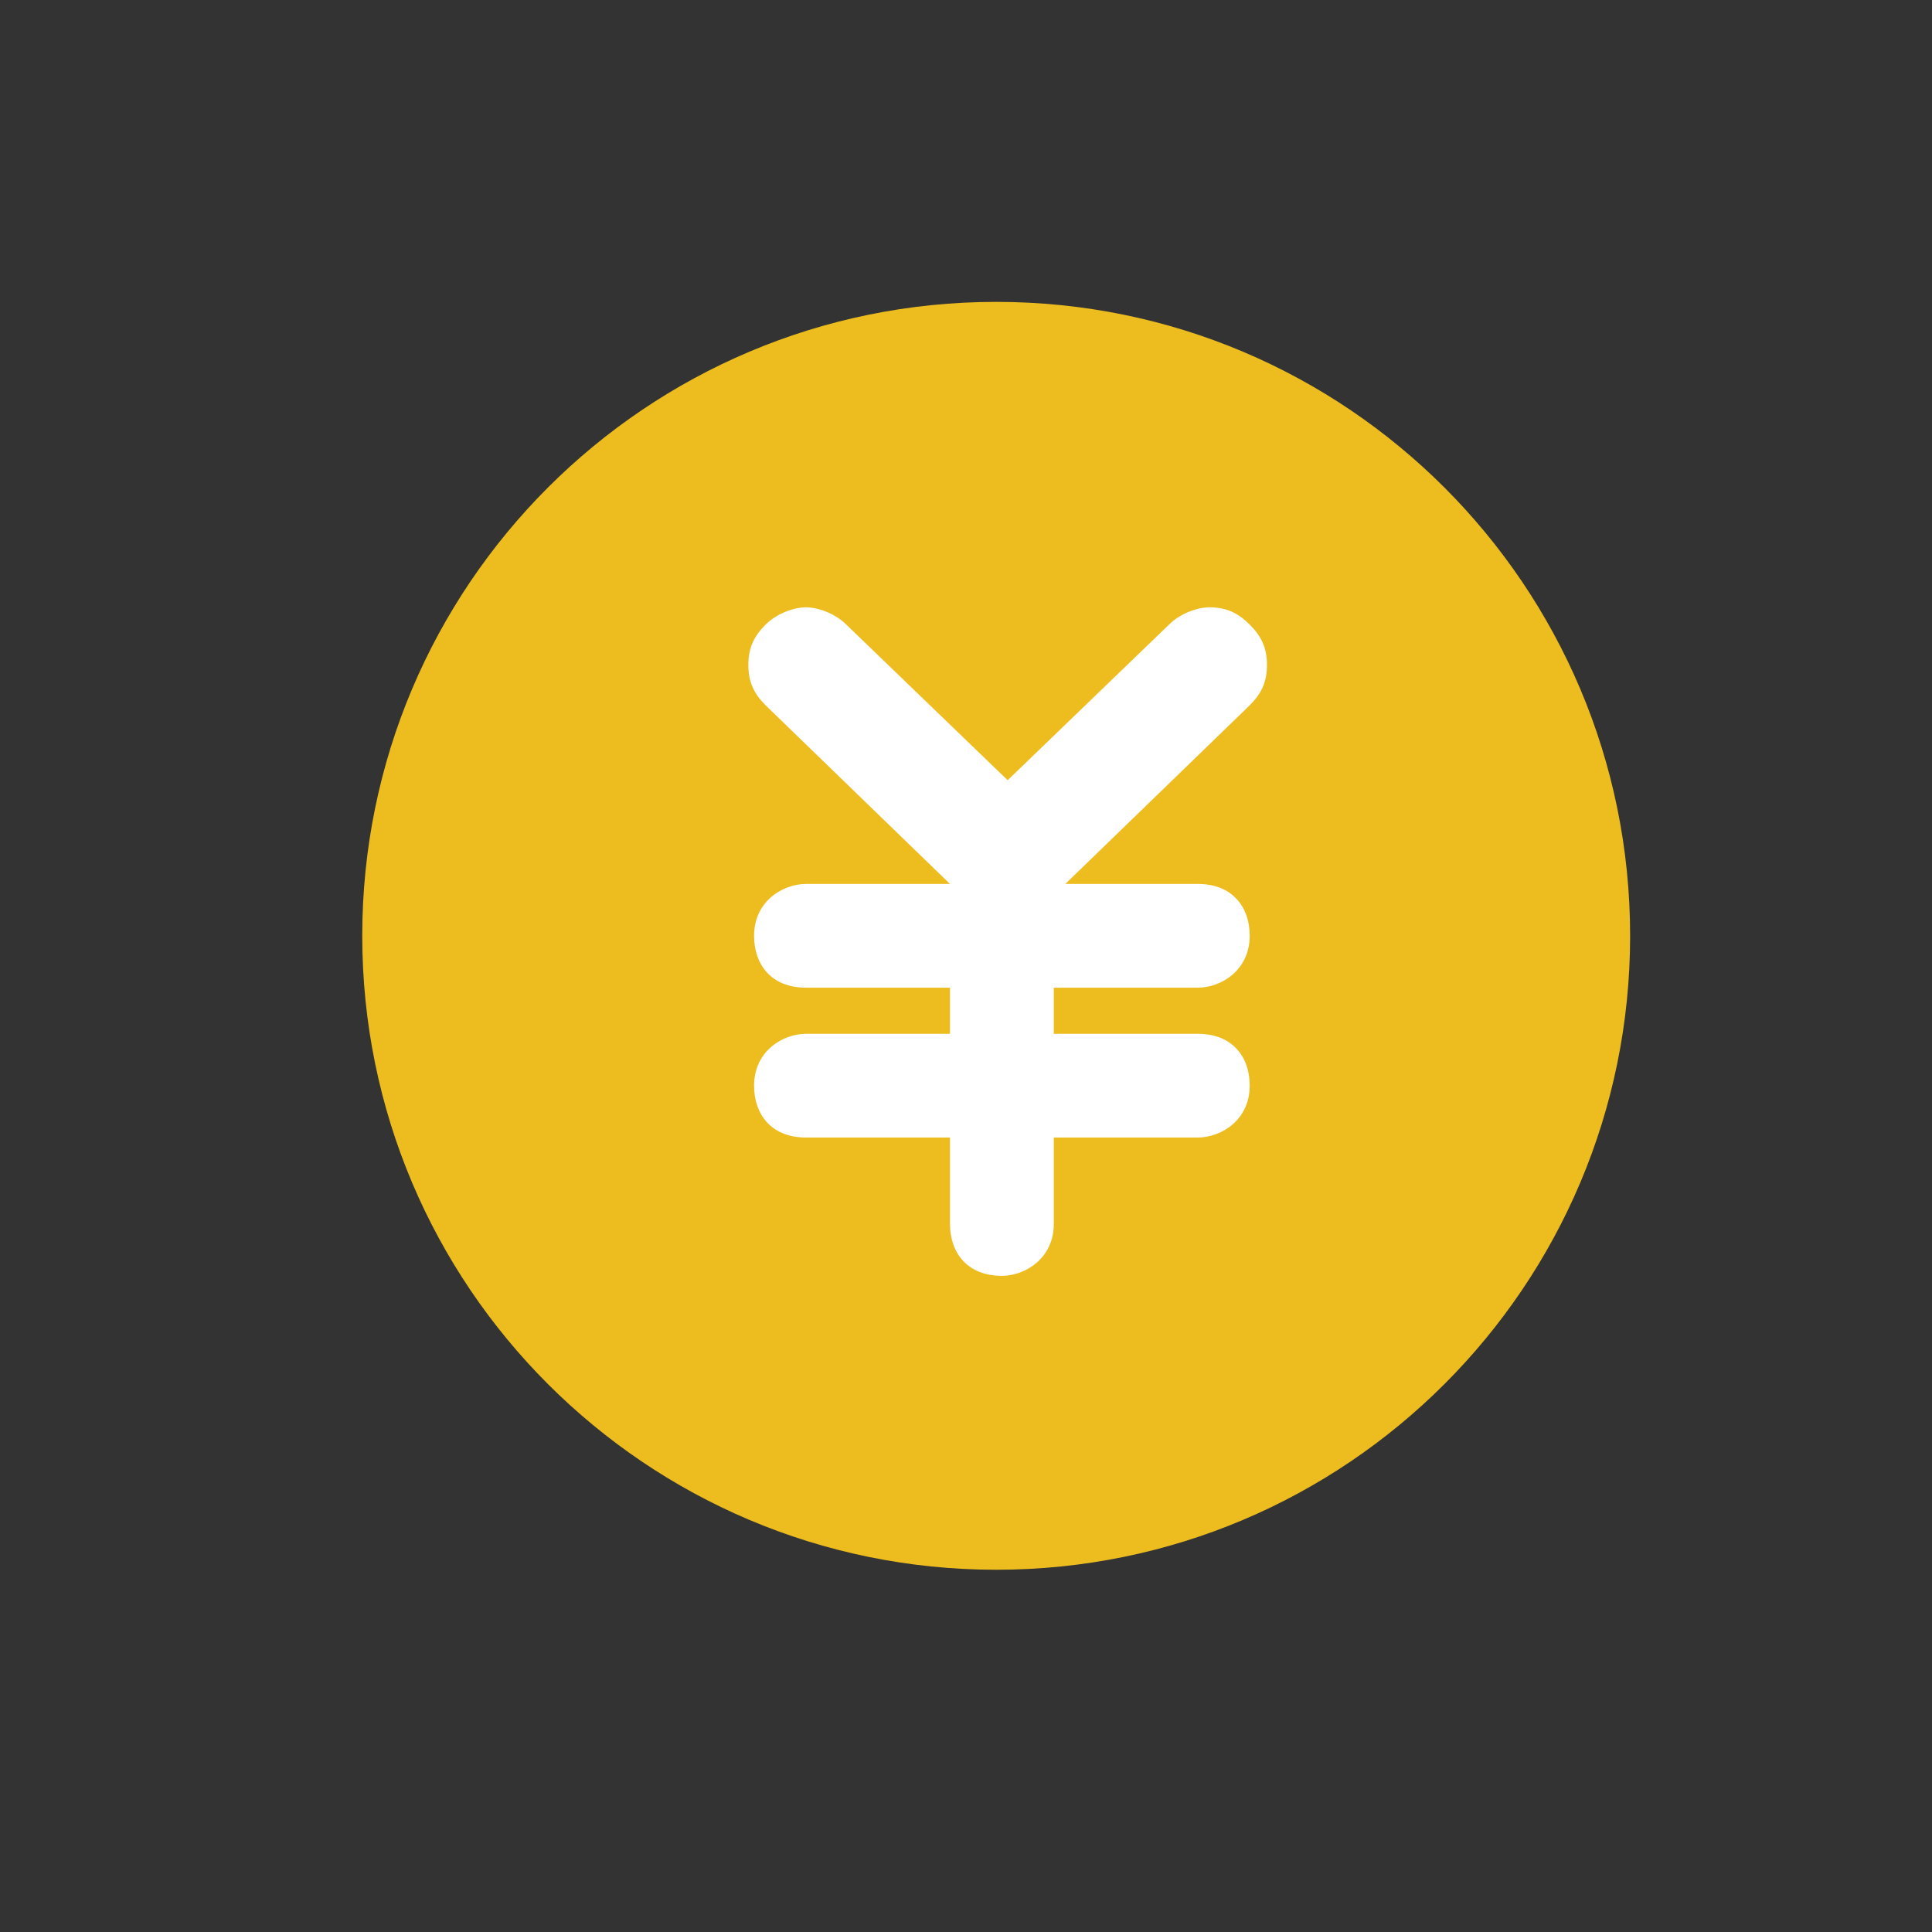 <svg width="32" height="32" viewBox="0 0 32 32" fill="none" xmlns="http://www.w3.org/2000/svg">
<rect x="0" y="0" width="32" height="32" fill="#333333" stroke="none"/>
<path d="M16.5 26C22.299 26 27 21.299 27 15.5C27 9.701 22.299 5 16.5 5C10.701 5 6 9.701 6 15.5C6 21.299 10.701 26 16.5 26Z" fill="#EDBD1F"/>
<path d="M19.84 14.641C20.413 14.641 20.699 15.023 20.699 15.5C20.699 16.073 20.222 16.359 19.84 16.359H17.454V17.123H19.84C20.413 17.123 20.699 17.505 20.699 17.982C20.699 18.555 20.222 18.841 19.84 18.841H17.454V20.273C17.454 20.845 16.976 21.132 16.595 21.132C16.022 21.132 15.735 20.75 15.735 20.273V18.841H13.349C12.776 18.841 12.49 18.459 12.49 17.982C12.49 17.409 12.967 17.123 13.349 17.123H15.735V16.359H13.349C12.776 16.359 12.49 15.977 12.49 15.5C12.49 14.927 12.967 14.641 13.349 14.641H15.735L12.681 11.682C12.49 11.491 12.395 11.3 12.395 11.014C12.395 10.727 12.49 10.536 12.681 10.345C12.872 10.155 13.158 10.059 13.349 10.059C13.54 10.059 13.826 10.155 14.017 10.345L16.69 12.923L19.363 10.345C19.554 10.155 19.84 10.059 20.031 10.059C20.317 10.059 20.508 10.155 20.699 10.345C20.89 10.536 20.985 10.727 20.985 11.014C20.985 11.3 20.89 11.491 20.699 11.682L17.645 14.641H19.84Z" fill="white"/>
</svg>
